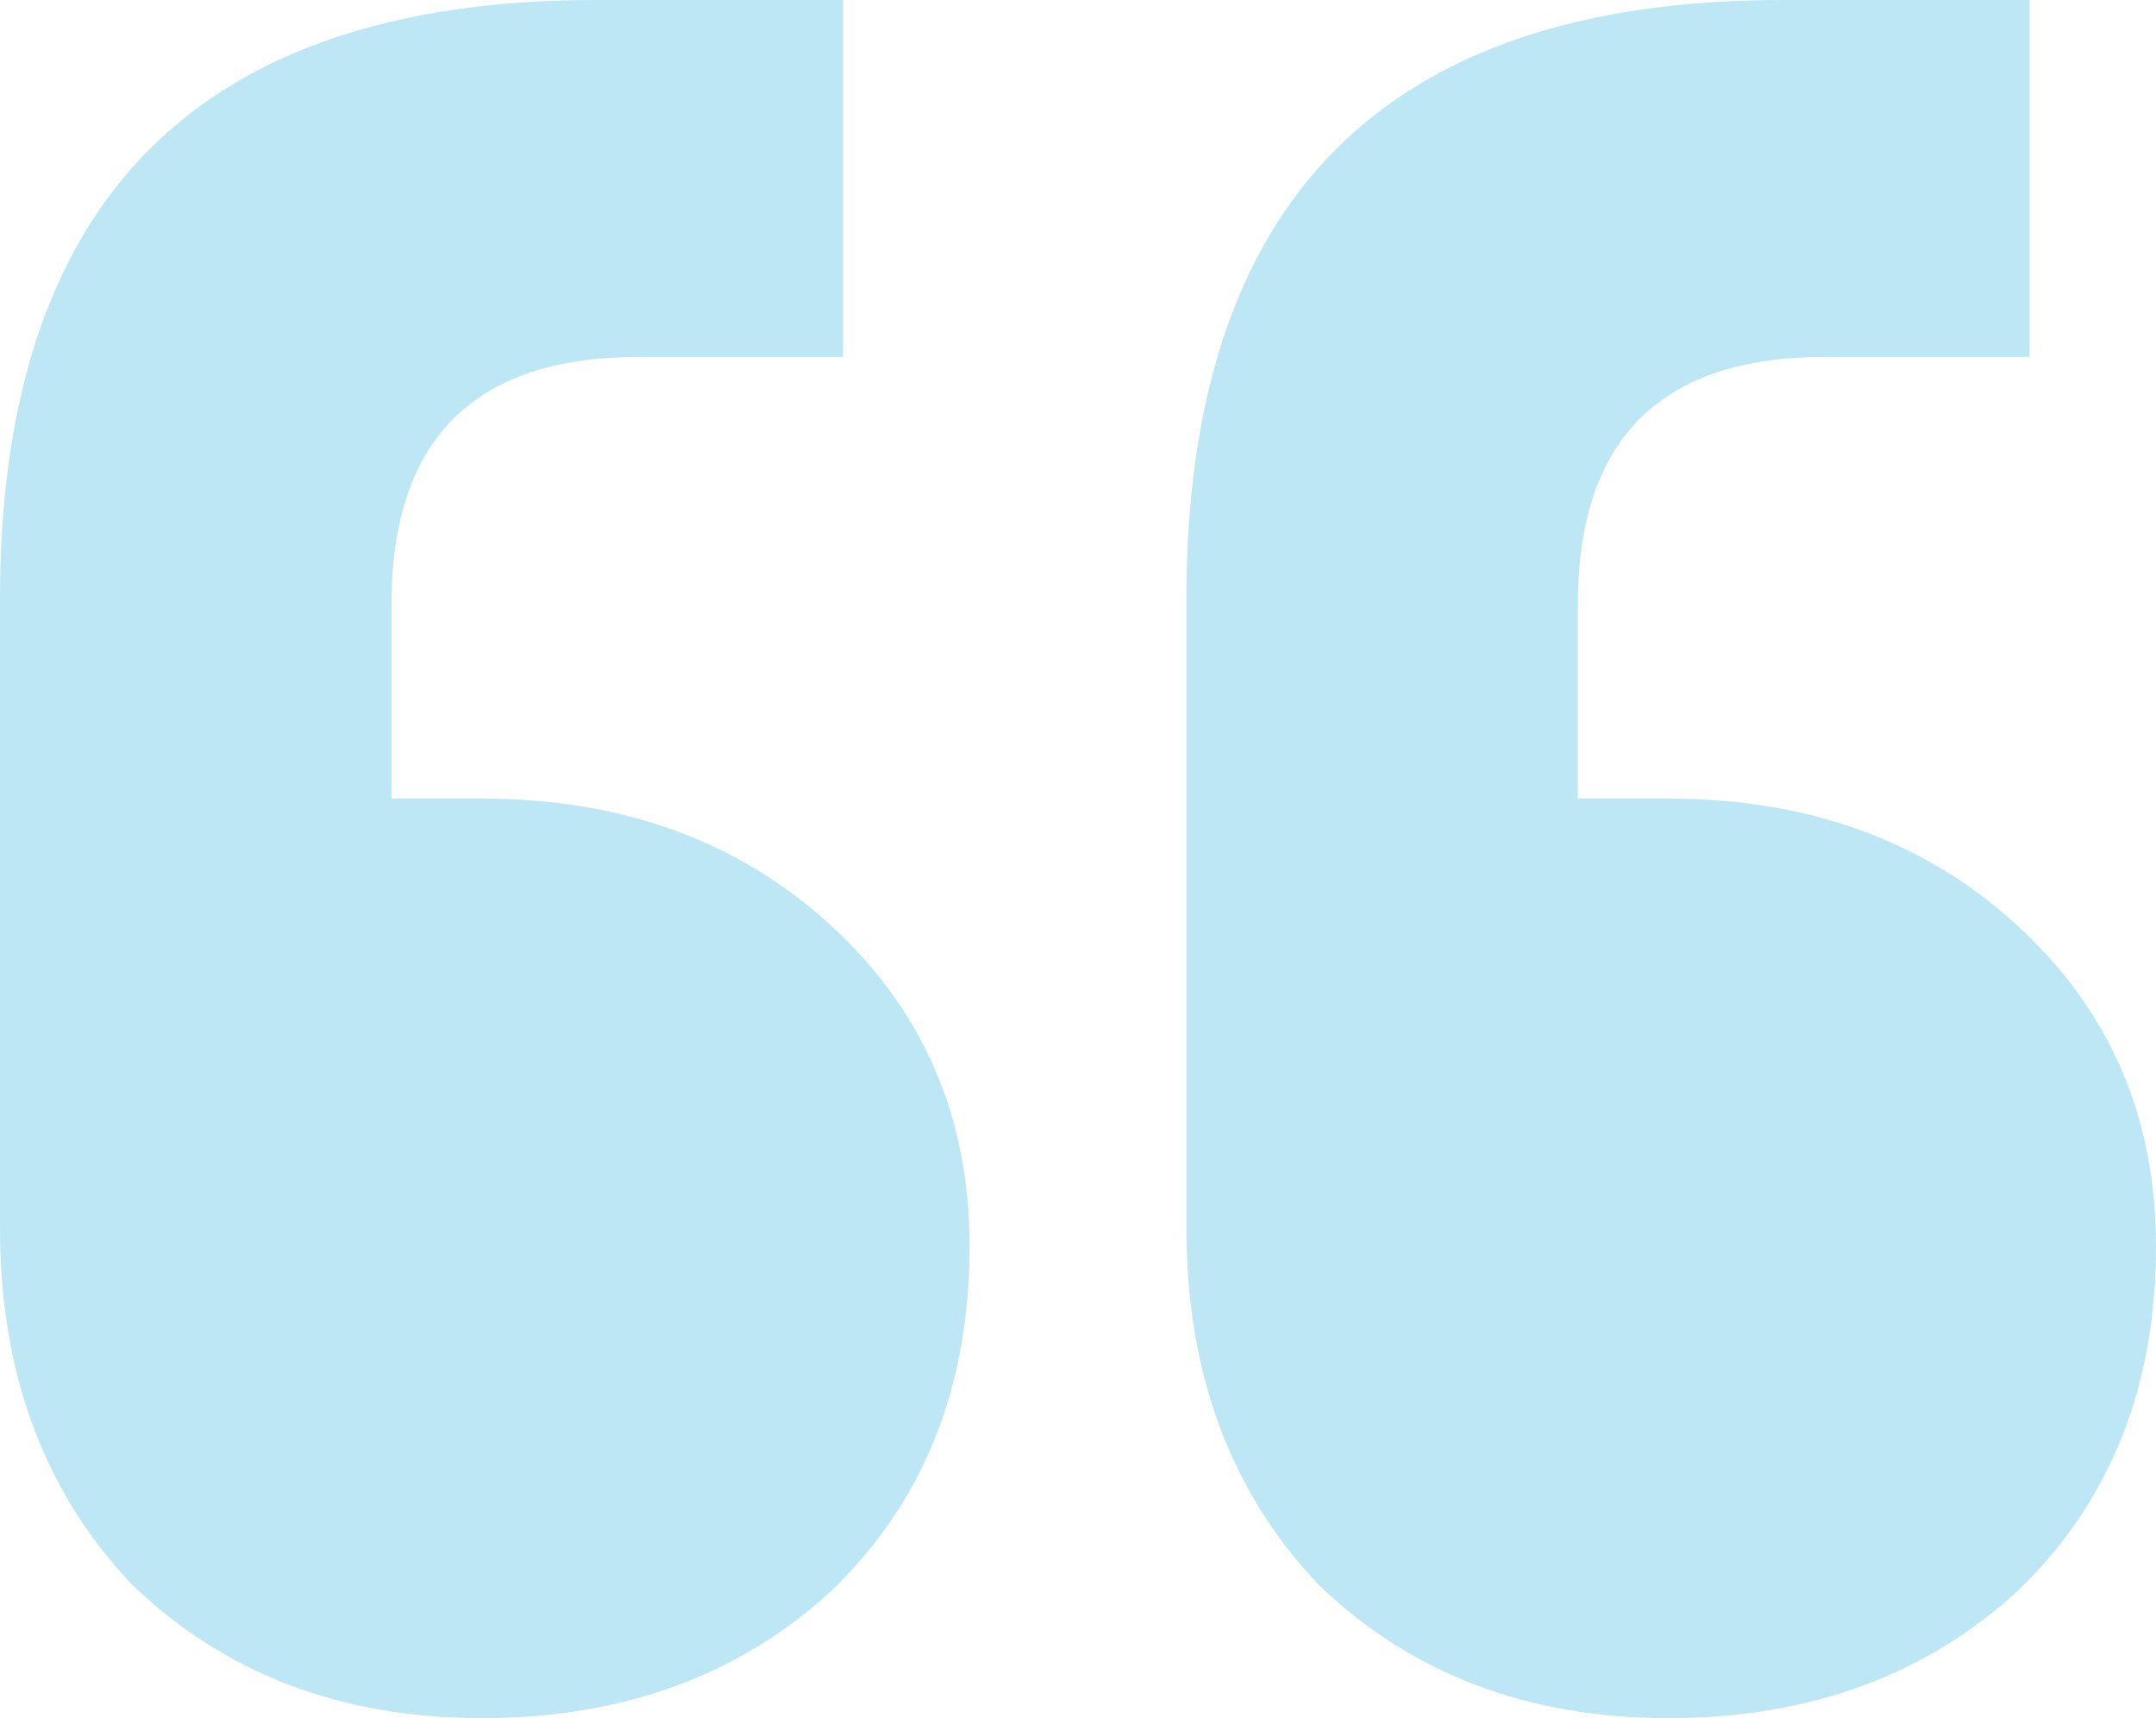 <?xml version="1.0" encoding="utf-8"?>
<svg xmlns="http://www.w3.org/2000/svg" fill="none" height="100%" overflow="visible" preserveAspectRatio="none" style="display: block;" viewBox="0 0 128 102" width="100%">
<path d="M120.492 0V21.19H108.335C98.562 21.19 93.676 26.099 93.676 35.916V47.408H99.039C107.382 47.408 114.294 49.922 119.777 54.951C125.259 59.979 128 66.324 128 73.986C128 82.366 125.259 89.19 119.777 94.458C114.294 99.486 107.382 102 99.039 102C90.696 102 83.784 99.366 78.302 94.099C73.058 88.591 70.436 81.528 70.436 72.908V35.556C70.436 11.852 82.235 0 105.832 0H120.492ZM50.056 0V21.19H37.899C28.127 21.19 23.24 26.099 23.24 35.916V47.408H28.603C36.946 47.408 43.858 49.922 49.341 54.951C54.823 59.979 57.564 66.324 57.564 73.986C57.564 82.366 54.823 89.19 49.341 94.458C43.858 99.486 36.946 102 28.603 102C20.261 102 13.348 99.366 7.866 94.099C2.622 88.591 0 81.528 0 72.908V35.556C0 11.852 11.799 0 35.397 0H50.056Z" fill="#03A2D7" id="" opacity="0.26"/>
</svg>